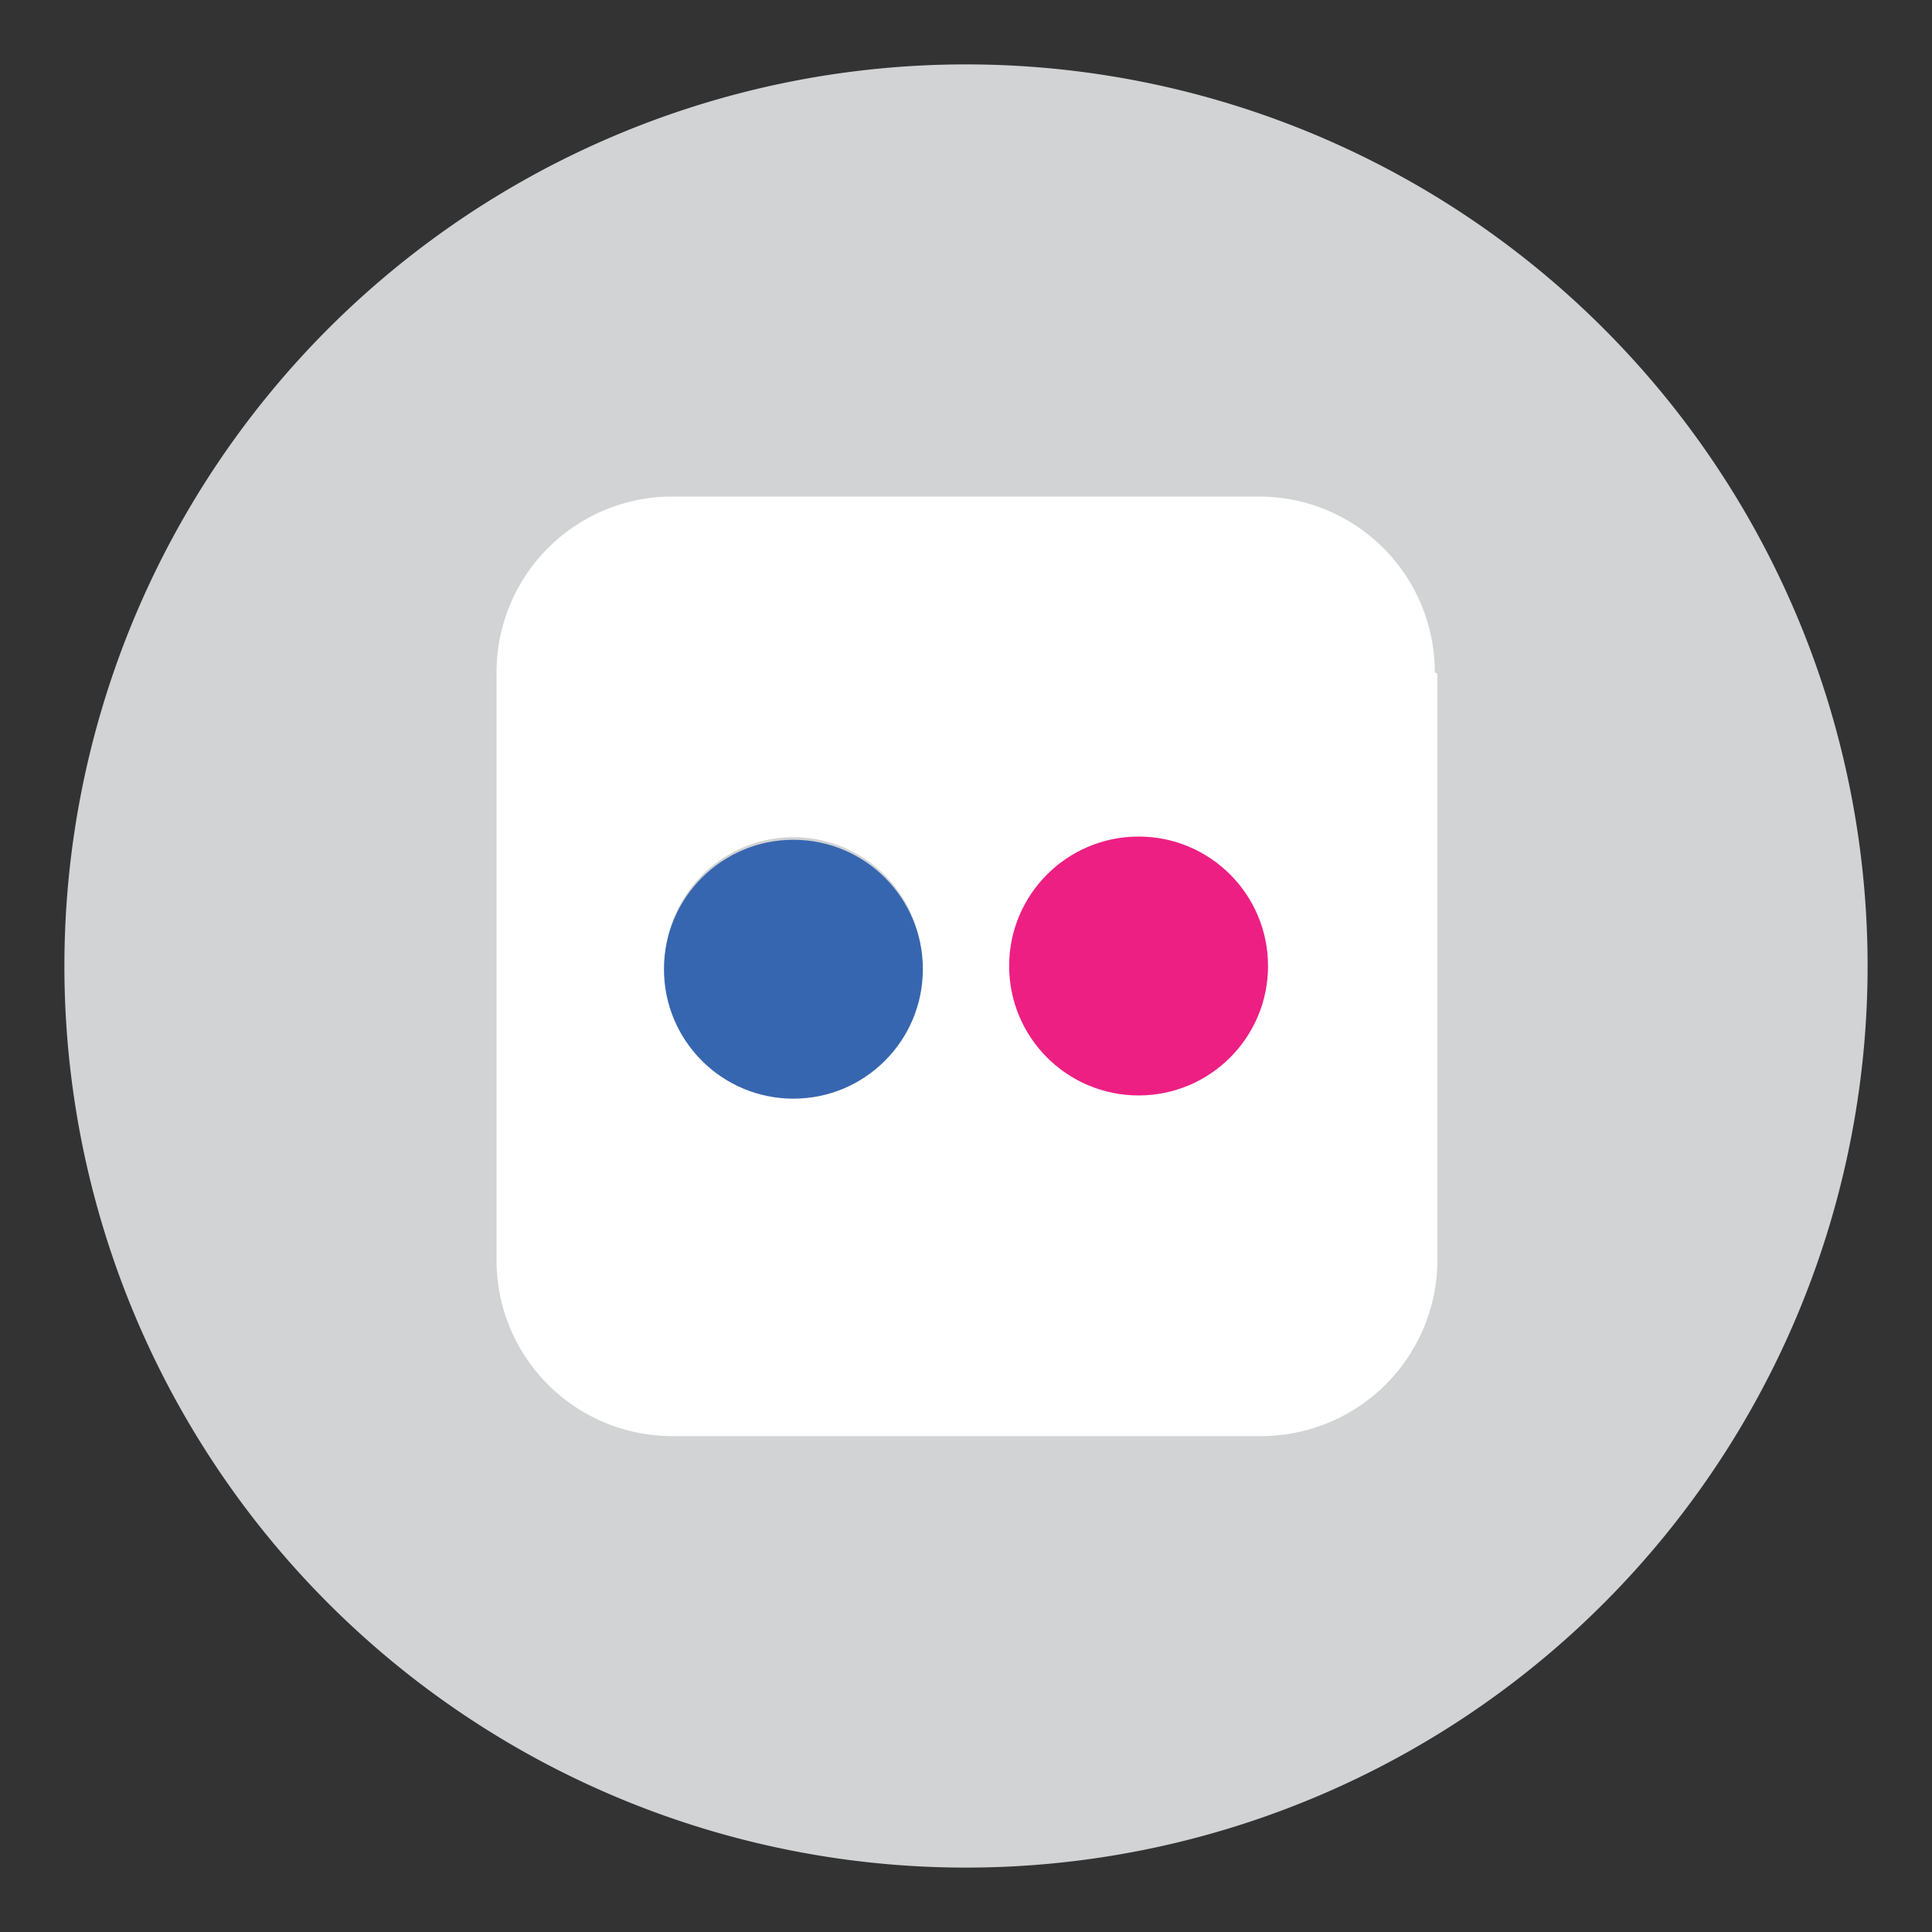 <svg id="Layer_1" data-name="Layer 1" xmlns="http://www.w3.org/2000/svg" viewBox="0 0 30 30"><rect x="0" y="0" width="30" height="30" fill="#333333" stroke="none"/><path d="M15 29A14 14 0 1 0 1 15a14 14 0 0 0 14 14" fill="#d1d3d4"/><path d="M12.32 13a2 2 0 1 0 2 2 2 2 0 0 0-2-2m10-2.54v9.11a2.74 2.74 0 0 1-2.73 2.73h-9.15a2.73 2.73 0 0 1-2.73-2.73v-9.13a2.73 2.73 0 0 1 2.73-2.73h9.11a2.73 2.73 0 0 1 2.73 2.73M17.68 13a2 2 0 1 0 2 2 2 2 0 0 0-2-2" fill="#fff"/><circle cx="15" cy="15" r="14" fill="none"/><circle cx="12.32" cy="15.05" r="2.01" fill="#3766b0"/><circle cx="17.68" cy="15" r="2.01" fill="#ed1f83"/></svg>